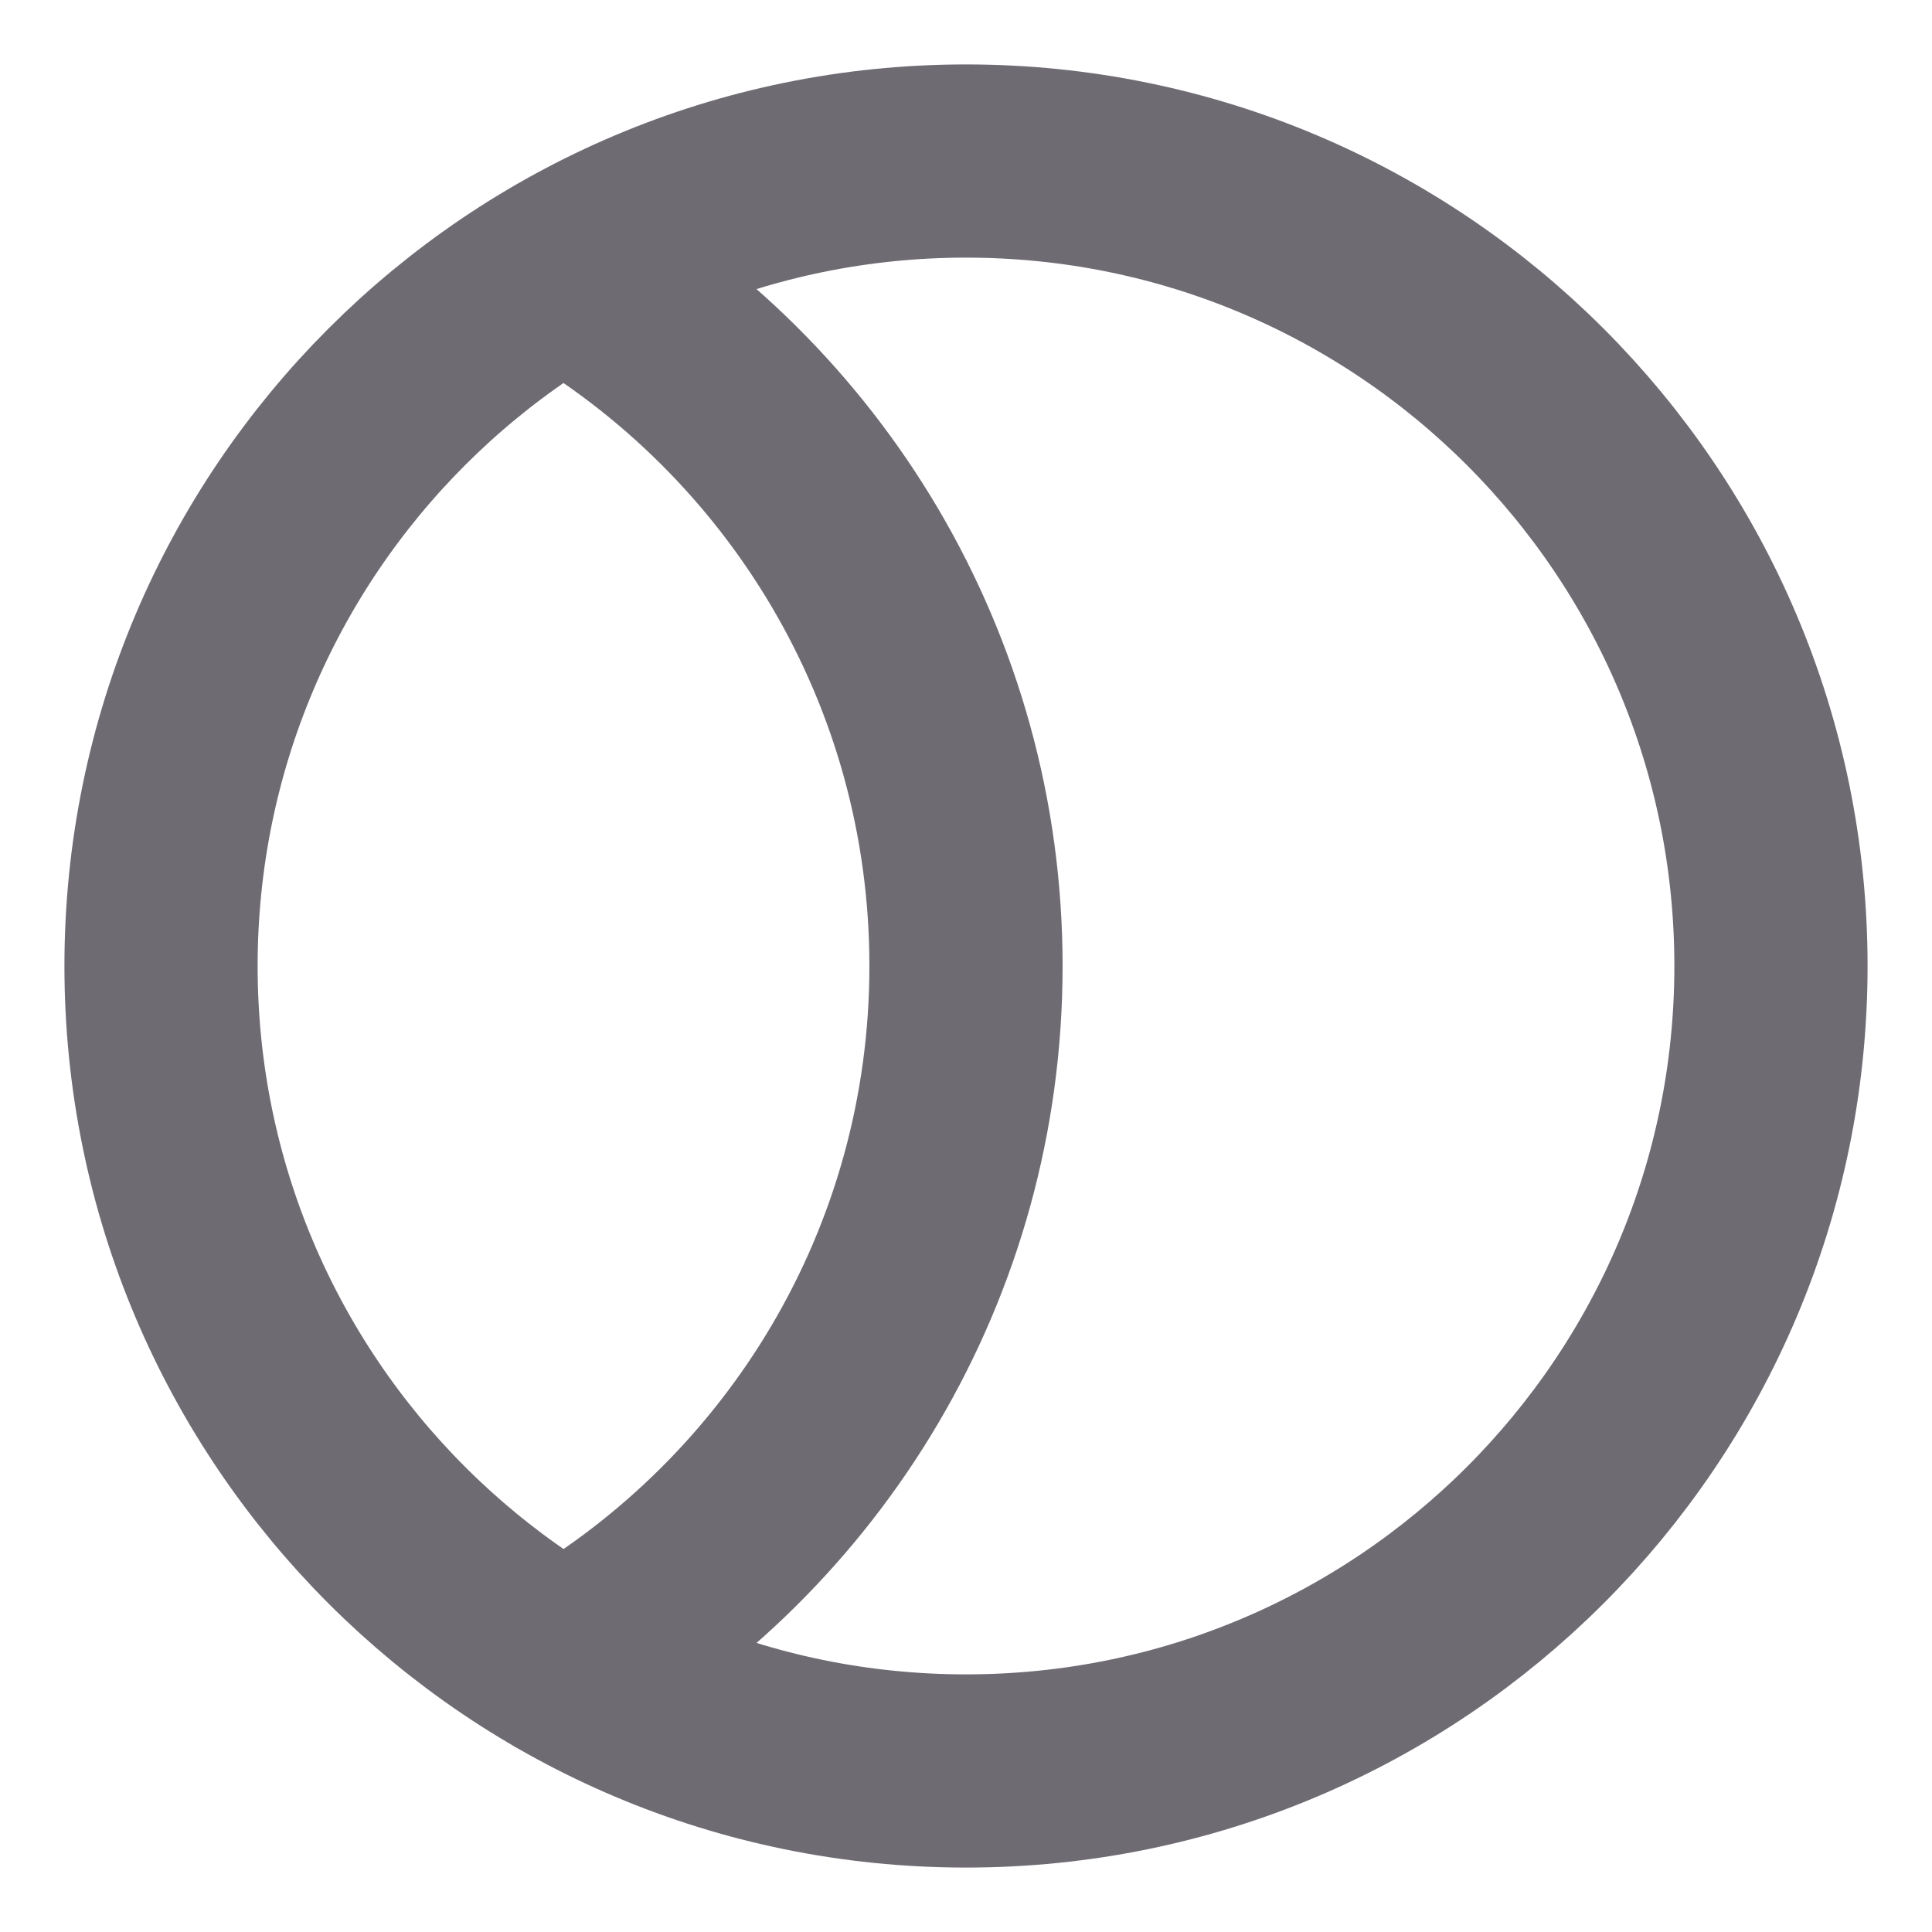 <svg width="20" height="20" viewBox="0 0 20 20" fill="none" xmlns="http://www.w3.org/2000/svg">
<g clip-path="url(#clip0_27_2563)">
<path d="M5.833 17.219C8.324 15.778 10 13.085 10 10C10 6.916 8.324 4.222 5.833 2.782M18.333 10C18.333 14.602 14.602 18.333 10 18.333C5.398 18.333 1.667 14.602 1.667 10C1.667 5.398 5.398 1.667 10 1.667C14.602 1.667 18.333 5.398 18.333 10Z" stroke="#6F6B73" stroke-width="2" stroke-linecap="round" stroke-linejoin="round"/>
</g>
<defs>
<clipPath id="clip0_27_2563">
<rect width="20" height="20" fill="white"/>
</clipPath>
</defs>
</svg>
